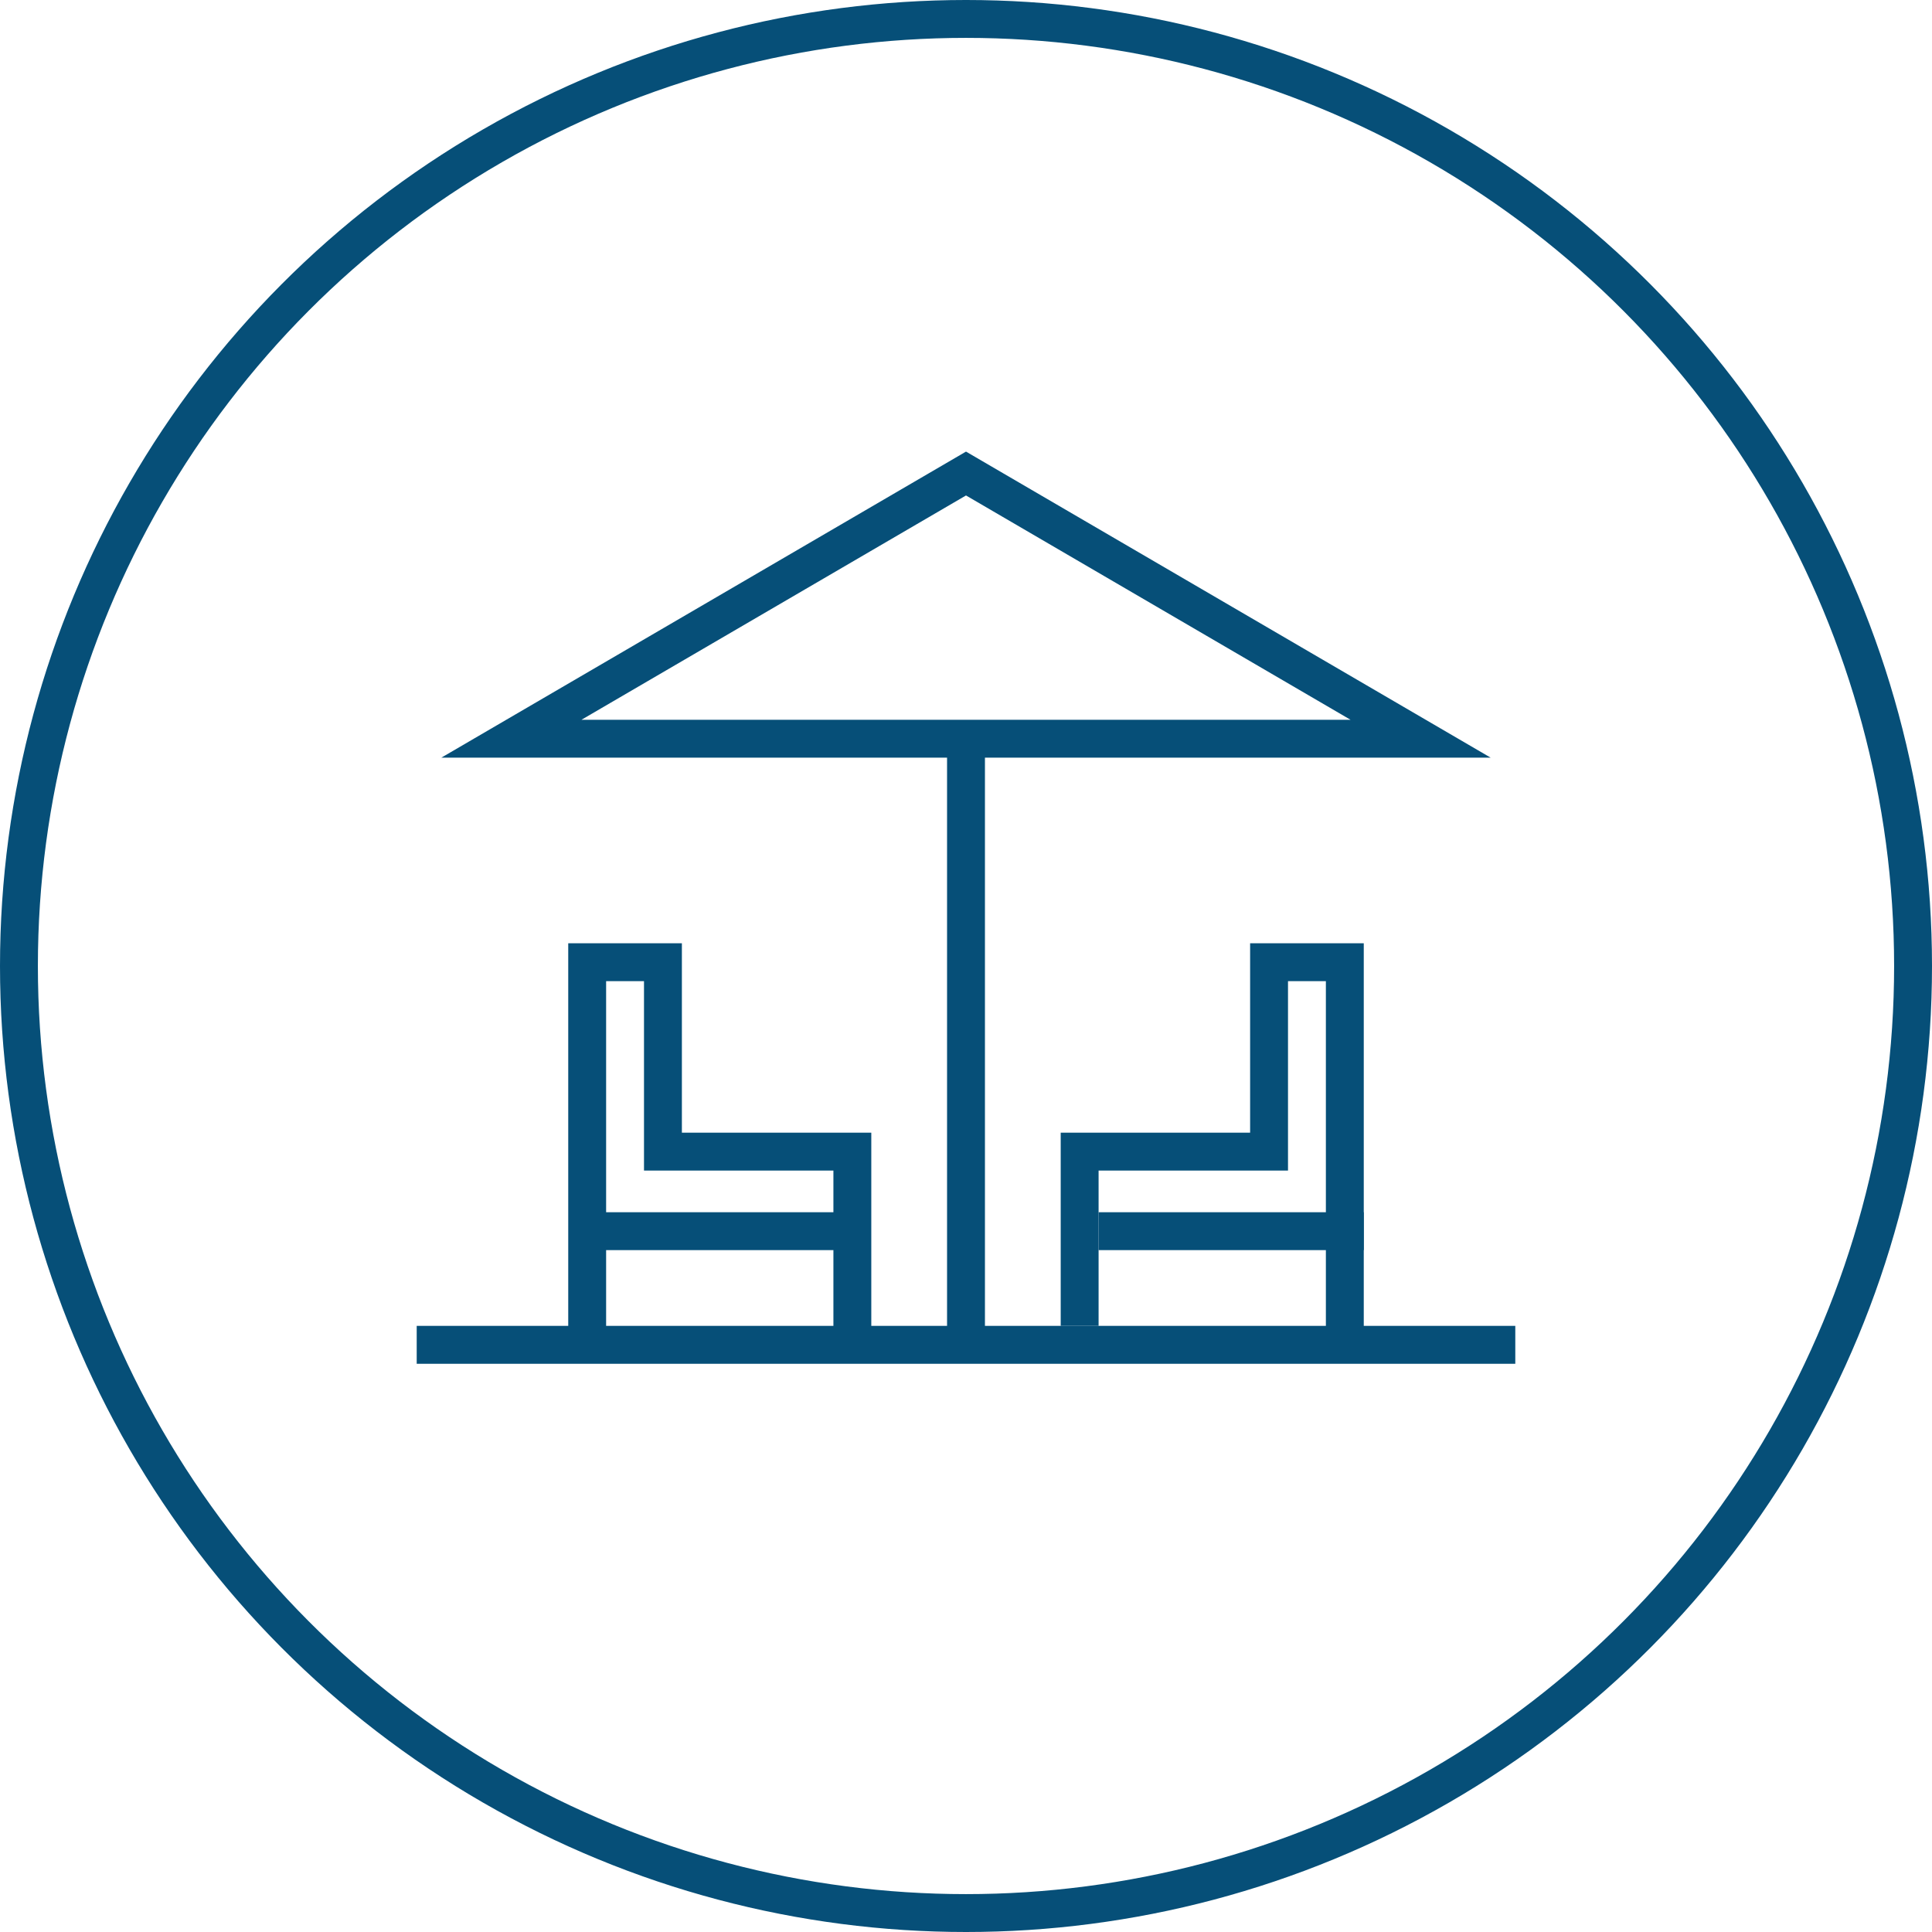 <?xml version="1.0" encoding="utf-8"?>
<!-- Generator: Adobe Illustrator 21.1.0, SVG Export Plug-In . SVG Version: 6.00 Build 0)  -->
<svg version="1.1" id="Слой_1" xmlns="http://www.w3.org/2000/svg" xmlns:xlink="http://www.w3.org/1999/xlink" x="0px" y="0px"
	 width="51px" height="51px" viewBox="0 0 51 51" style="enable-background:new 0 0 51 51;" xml:space="preserve">
<style type="text/css">
	.st0{fill:none;stroke:#064F78;}
</style>
<path class="st0" d="M25.5,19.5v16.2 M11,35.5h29 M37.5,19.5h-24l12-7L37.5,19.5z"/>
<path class="st0" d="M15.5,35.2v-9.8h2v5h5v4.8"/>
<path class="st0" d="M15.5,32.5h7"/>
<path class="st0" d="M35.5,35.2v-9.8h-2v5h-5V35"/>
<path class="st0" d="M36,32.5h-7"/>
<circle class="st0" cx="25.5" cy="25.5" r="25"/>
</svg>
